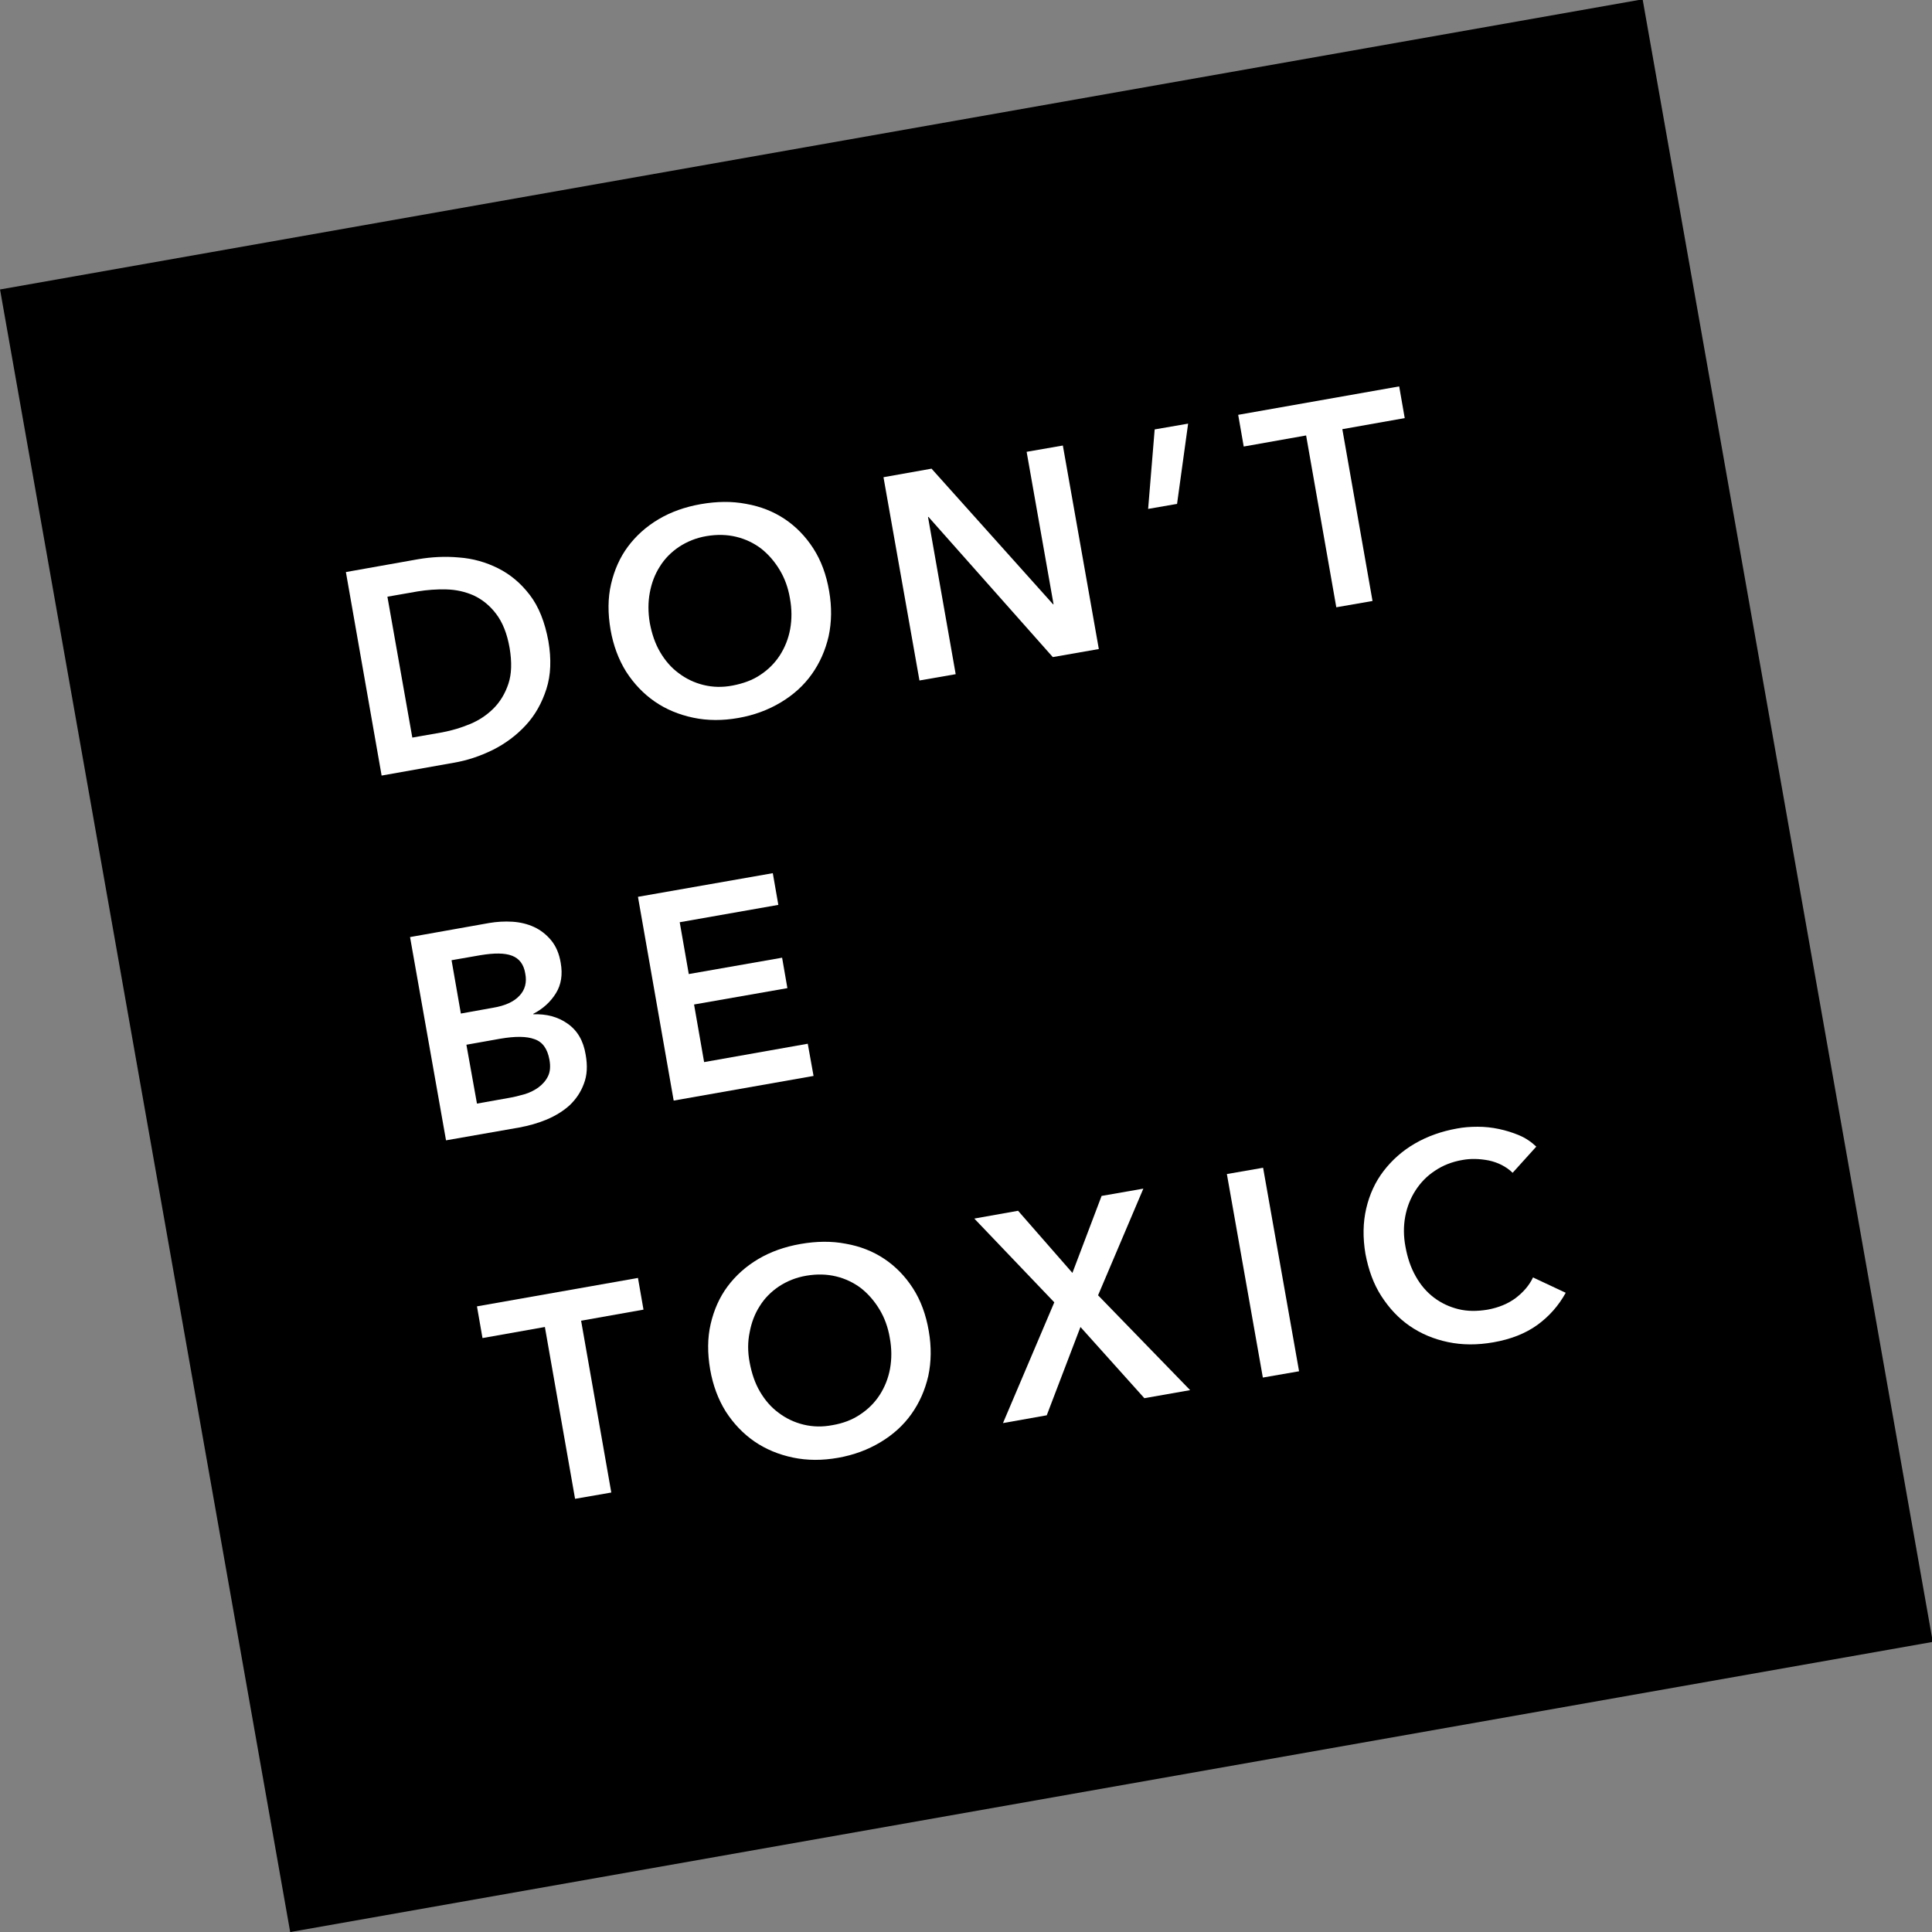 <?xml version="1.0" encoding="utf-8"?>
<!-- Generator: Adobe Illustrator 23.0.1, SVG Export Plug-In . SVG Version: 6.00 Build 0)  -->
<svg version="1.1" id="Layer_1" xmlns="http://www.w3.org/2000/svg" xmlns:xlink="http://www.w3.org/1999/xlink" x="0px" y="0px"
	 viewBox="0 0 768 768" style="enable-background:new 0 0 768 768;" xml:space="preserve">
<rect x="0" y="0" width="768" height="768" fill="#808080" stroke="none"/>
<style type="text/css">
	.st0{enable-background:new    ;}
	.st1{fill:#FFFFFF;}
</style>
<rect x="52.5" y="52.5" transform="matrix(0.985 -0.174 0.174 0.985 -60.835 72.49)" width="662.9" height="662.9"/>
<g>
	<g class="st0">
		<path class="st1" d="M137.5,227.4l28.7-5.1c5.3-0.9,10.7-1.2,16.2-0.7c5.6,0.4,10.8,1.9,15.6,4.3c4.8,2.4,9,5.9,12.6,10.6
			c3.6,4.7,6,10.8,7.4,18.4c1.2,7.1,1,13.4-0.8,19c-1.8,5.6-4.5,10.4-8.2,14.4c-3.7,4-8.1,7.3-13.1,9.8c-5.1,2.5-10.2,4.2-15.5,5.1
			l-28.7,5.1L137.5,227.4z M175.9,291.1c3.7-0.7,7.4-1.8,11-3.3c3.6-1.5,6.7-3.6,9.3-6.2c2.6-2.6,4.6-5.9,5.9-9.8
			c1.3-3.9,1.4-8.6,0.5-14.1c-1-5.8-2.8-10.3-5.4-13.7c-2.5-3.3-5.5-5.7-8.9-7.3c-3.4-1.5-7-2.3-10.9-2.4c-3.9-0.1-7.7,0.2-11.4,0.8
			l-12,2.1l9.9,56L175.9,291.1z"/>
		<path class="st1" d="M242.7,250.3c-1.1-6.5-1.1-12.5,0.2-18.1c1.3-5.6,3.5-10.6,6.7-14.9c3.2-4.3,7.3-8,12.2-10.9
			c4.9-2.9,10.5-4.9,16.8-6c6.3-1.1,12.3-1.2,18-0.1c5.7,1,10.8,3,15.3,6c4.5,3,8.3,6.9,11.4,11.7c3.1,4.8,5.2,10.5,6.3,17
			c1.1,6.3,1,12.3-0.2,17.9c-1.3,5.6-3.5,10.6-6.7,15.1c-3.2,4.5-7.3,8.2-12.3,11.2c-5,3-10.6,5.1-16.9,6.2
			c-6.2,1.1-12.2,1.1-17.9-0.1c-5.7-1.2-10.8-3.3-15.3-6.4c-4.5-3.1-8.3-7.1-11.4-11.9C245.9,262.2,243.8,256.6,242.7,250.3z
			 M258.3,247.6c0.8,4.3,2.1,8.2,4.1,11.6c2,3.4,4.4,6.2,7.4,8.4c2.9,2.2,6.2,3.8,9.9,4.7c3.7,0.9,7.5,1,11.6,0.2s7.8-2.1,10.9-4.2
			c3.2-2.1,5.8-4.7,7.8-7.8c2-3.1,3.4-6.6,4.1-10.4c0.7-3.9,0.7-8-0.1-12.3c-0.7-4.2-2.1-8-4.1-11.3c-2-3.3-4.4-6.1-7.3-8.4
			c-2.9-2.2-6.2-3.8-9.9-4.7c-3.7-0.9-7.6-1-11.8-0.3c-4.2,0.7-7.8,2.2-11,4.3c-3.1,2.1-5.7,4.7-7.6,7.8c-2,3.1-3.3,6.6-4,10.4
			C257.6,239.4,257.6,243.4,258.3,247.6z"/>
		<path class="st1" d="M351.2,189.7l19.1-3.4l48.3,53.9l0.2,0l-10.7-60.6l14.4-2.5l14.3,80.9l-18.3,3.2l-49.4-55.7l-0.2,0l11,62.5
			l-14.4,2.5L351.2,189.7z"/>
		<path class="st1" d="M459,170.7l13.3-2.3l-4.4,31.9l-11.5,2L459,170.7z"/>
		<path class="st1" d="M519.2,173.1l-24.8,4.4l-2.2-12.6l64-11.3l2.2,12.6l-24.8,4.4l12,68.3l-14.4,2.5L519.2,173.1z"/>
	</g>
</g>
<g class="st0">
	<path class="st1" d="M216.6,527.5l-24.8,4.4l-2.2-12.6l64-11.3l2.2,12.6l-24.8,4.4l12,68.3l-14.4,2.5L216.6,527.5z"/>
	<path class="st1" d="M282.3,544.4c-1.1-6.5-1.1-12.5,0.2-18.1c1.3-5.6,3.5-10.6,6.7-14.9c3.2-4.3,7.3-8,12.2-10.9
		c4.9-2.9,10.5-4.9,16.8-6c6.3-1.1,12.3-1.2,18-0.1c5.7,1,10.8,3,15.3,6c4.5,3,8.3,6.9,11.4,11.7c3.1,4.8,5.2,10.5,6.3,17
		c1.1,6.3,1,12.3-0.2,17.9c-1.3,5.6-3.5,10.6-6.7,15.1s-7.3,8.2-12.3,11.2c-5,3-10.6,5.1-16.9,6.2c-6.2,1.1-12.2,1.1-17.9-0.1
		c-5.7-1.2-10.8-3.3-15.3-6.4c-4.5-3.1-8.3-7.1-11.4-11.9C285.5,556.3,283.4,550.7,282.3,544.4z M298,541.6
		c0.8,4.3,2.1,8.2,4.1,11.6c2,3.4,4.4,6.2,7.4,8.4c2.9,2.2,6.2,3.8,9.9,4.7c3.7,0.9,7.5,1,11.6,0.2c4.1-0.7,7.8-2.1,10.9-4.2
		c3.2-2.1,5.8-4.7,7.8-7.8c2-3.1,3.4-6.6,4.1-10.4c0.7-3.9,0.7-8-0.1-12.3c-0.7-4.2-2.1-8-4.1-11.3c-2-3.3-4.4-6.1-7.3-8.4
		c-2.9-2.2-6.2-3.8-9.9-4.7c-3.7-0.9-7.6-1-11.8-0.3c-4.2,0.7-7.8,2.2-11,4.3c-3.1,2.1-5.7,4.7-7.6,7.8c-2,3.1-3.3,6.6-4,10.4
		C297.2,533.4,297.2,537.4,298,541.6z"/>
	<path class="st1" d="M419.1,517.7l-31.8-33.3l17.4-3.1l21.6,24.7l11.6-30.6l16.6-2.9l-18,42.4l36.6,37.7l-18.2,3.2l-25.4-28.3
		l-13.4,35.1l-17.4,3.1L419.1,517.7z"/>
	<path class="st1" d="M487.7,466.7l14.4-2.5l14.3,80.9l-14.4,2.5L487.7,466.7z"/>
	<path class="st1" d="M601.3,466.2c-2.6-2.5-5.8-4.1-9.5-4.9c-3.7-0.7-7.1-0.8-10.4-0.2c-4.2,0.7-7.9,2.2-11,4.3
		c-3.2,2.1-5.7,4.7-7.7,7.8c-2,3.1-3.4,6.6-4.1,10.4c-0.7,3.8-0.7,7.8,0.1,12c0.8,4.4,2.1,8.3,4.1,11.8c1.9,3.4,4.3,6.2,7.2,8.4
		c2.9,2.2,6.1,3.7,9.7,4.6c3.6,0.9,7.5,0.9,11.7,0.2c4.3-0.8,8-2.3,11.1-4.6c3-2.3,5.4-5,6.9-8.2l13,6.1c-2.8,5.1-6.6,9.4-11.3,12.8
		c-4.7,3.4-10.6,5.7-17.5,6.9c-6.3,1.1-12.3,1.1-18-0.1c-5.7-1.2-10.7-3.3-15.2-6.4c-4.5-3.1-8.2-7.1-11.3-11.9
		c-3.1-4.8-5.1-10.4-6.3-16.7c-1.1-6.5-1-12.5,0.3-18.1c1.3-5.6,3.6-10.6,6.9-14.9c3.3-4.3,7.4-8,12.4-10.9c5-2.9,10.6-4.9,16.8-6
		c2.6-0.5,5.3-0.7,8.2-0.7c2.9,0,5.7,0.3,8.5,0.9c2.8,0.6,5.4,1.4,8,2.5c2.6,1.1,4.8,2.6,6.8,4.5L601.3,466.2z"/>
</g>
<g class="st0">
	<path class="st1" d="M163,372.5l31.5-5.6c3-0.5,6.1-0.7,9.2-0.5c3.1,0.2,6,0.9,8.6,2.1c2.6,1.2,4.9,3,6.8,5.3
		c1.9,2.3,3.2,5.3,3.8,9c0.8,4.6,0.2,8.6-1.9,12c-2.1,3.4-5.1,6.2-9,8.2l0,0.2c5.2-0.2,9.8,1,13.6,3.7c3.9,2.7,6.3,6.8,7.2,12.3
		c0.8,4.4,0.6,8.3-0.7,11.6c-1.2,3.3-3.1,6.1-5.6,8.5c-2.5,2.3-5.6,4.2-9.1,5.7c-3.6,1.5-7.2,2.5-11,3.2l-29.1,5.1L163,372.5z
		 M183.2,402.9l12.8-2.3c4.8-0.8,8.3-2.4,10.5-4.8c2.2-2.3,3-5.3,2.3-8.8c-0.6-3.7-2.4-6-5.3-7.1c-2.9-1.1-7-1.1-12.5-0.2l-11.5,2
		L183.2,402.9z M189.6,438.7l12.9-2.3c1.8-0.3,3.8-0.8,5.9-1.4c2.1-0.6,3.9-1.5,5.6-2.7c1.6-1.2,2.9-2.6,3.8-4.4
		c0.9-1.8,1.1-4,0.6-6.7c-0.8-4.3-2.7-7-5.9-8.1c-3.2-1.2-7.7-1.2-13.6-0.2l-13.5,2.4L189.6,438.7z"/>
	<path class="st1" d="M253.6,356.5l53.6-9.4l2.2,12.6l-39.2,6.9l3.6,20.6l37.1-6.5l2.1,12.1l-37.1,6.5l4,22.9l41.2-7.3l2.3,12.8
		l-55.6,9.8L253.6,356.5z"/>
</g>
</svg>
